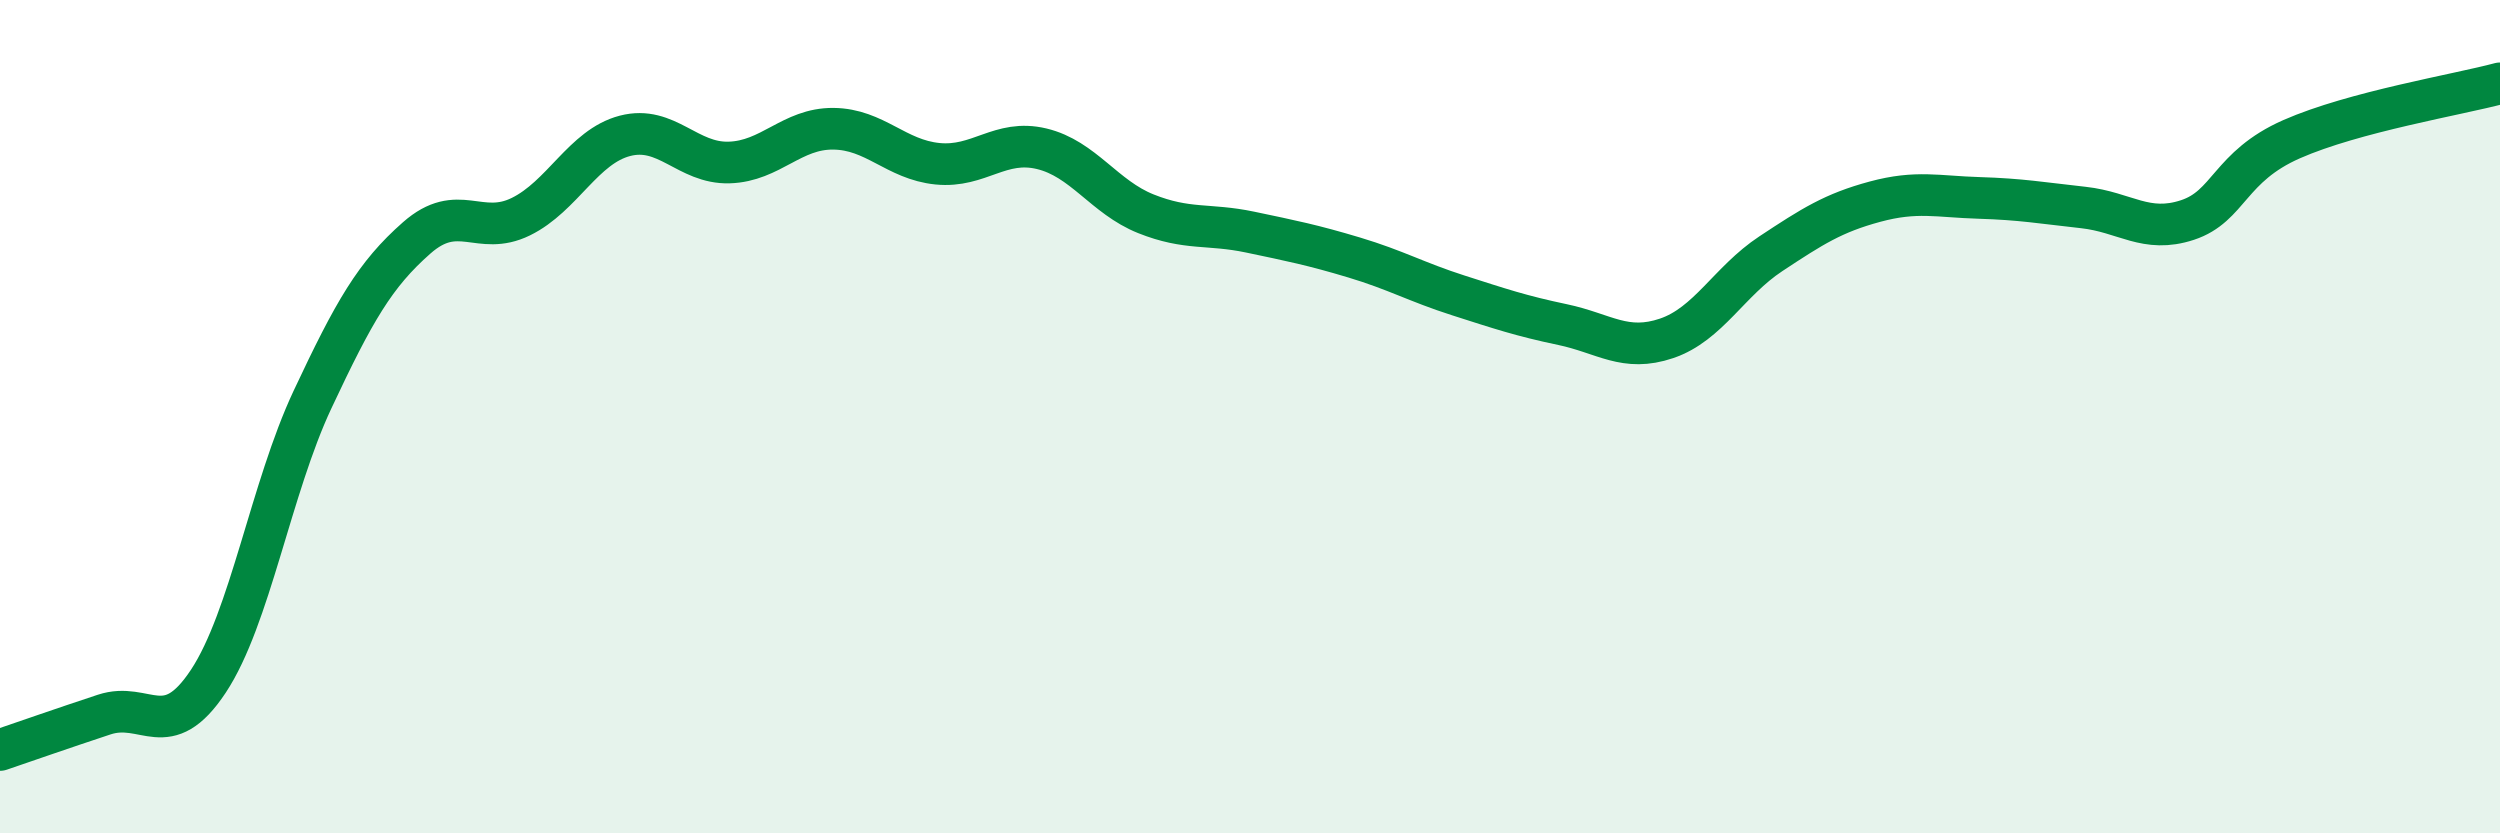 
    <svg width="60" height="20" viewBox="0 0 60 20" xmlns="http://www.w3.org/2000/svg">
      <path
        d="M 0,18 C 0.5,17.83 1.5,17.48 2.5,17.15 C 3.5,16.82 4,17.86 5,16.35 C 6,14.84 6.5,11.72 7.5,9.59 C 8.5,7.46 9,6.59 10,5.71 C 11,4.83 11.5,5.69 12.5,5.2 C 13.5,4.71 14,3.52 15,3.26 C 16,3 16.5,3.93 17.5,3.9 C 18.5,3.87 19,3.08 20,3.09 C 21,3.1 21.5,3.83 22.5,3.93 C 23.5,4.03 24,3.33 25,3.57 C 26,3.81 26.5,4.73 27.5,5.13 C 28.5,5.53 29,5.36 30,5.57 C 31,5.78 31.5,5.88 32.5,6.18 C 33.5,6.48 34,6.77 35,7.09 C 36,7.41 36.5,7.58 37.5,7.79 C 38.5,8 39,8.46 40,8.12 C 41,7.78 41.5,6.75 42.5,6.09 C 43.5,5.43 44,5.11 45,4.84 C 46,4.57 46.5,4.72 47.5,4.75 C 48.5,4.78 49,4.87 50,4.98 C 51,5.09 51.5,5.61 52.5,5.28 C 53.5,4.95 53.5,4 55,3.34 C 56.5,2.68 59,2.27 60,2L60 20L0 20Z"
        fill="#008740"
        opacity="0.1"
        stroke-linecap="round"
        stroke-linejoin="round"
      />
      <path
        d="M 0,18 C 0.5,17.83 1.5,17.48 2.5,17.15 C 3.5,16.82 4,17.86 5,16.35 C 6,14.84 6.5,11.72 7.5,9.59 C 8.5,7.46 9,6.59 10,5.71 C 11,4.83 11.5,5.69 12.5,5.2 C 13.5,4.71 14,3.52 15,3.26 C 16,3 16.5,3.93 17.5,3.9 C 18.5,3.87 19,3.08 20,3.09 C 21,3.1 21.5,3.83 22.5,3.93 C 23.5,4.03 24,3.33 25,3.57 C 26,3.81 26.5,4.73 27.5,5.13 C 28.5,5.53 29,5.36 30,5.57 C 31,5.78 31.5,5.88 32.5,6.18 C 33.5,6.48 34,6.77 35,7.09 C 36,7.41 36.5,7.58 37.5,7.79 C 38.5,8 39,8.46 40,8.12 C 41,7.78 41.5,6.75 42.5,6.09 C 43.5,5.43 44,5.11 45,4.84 C 46,4.57 46.5,4.72 47.5,4.75 C 48.5,4.78 49,4.87 50,4.98 C 51,5.09 51.5,5.61 52.5,5.28 C 53.5,4.95 53.5,4 55,3.34 C 56.5,2.68 59,2.27 60,2"
        stroke="#008740"
        stroke-width="1"
        fill="none"
        stroke-linecap="round"
        stroke-linejoin="round"
      />
    </svg>
  